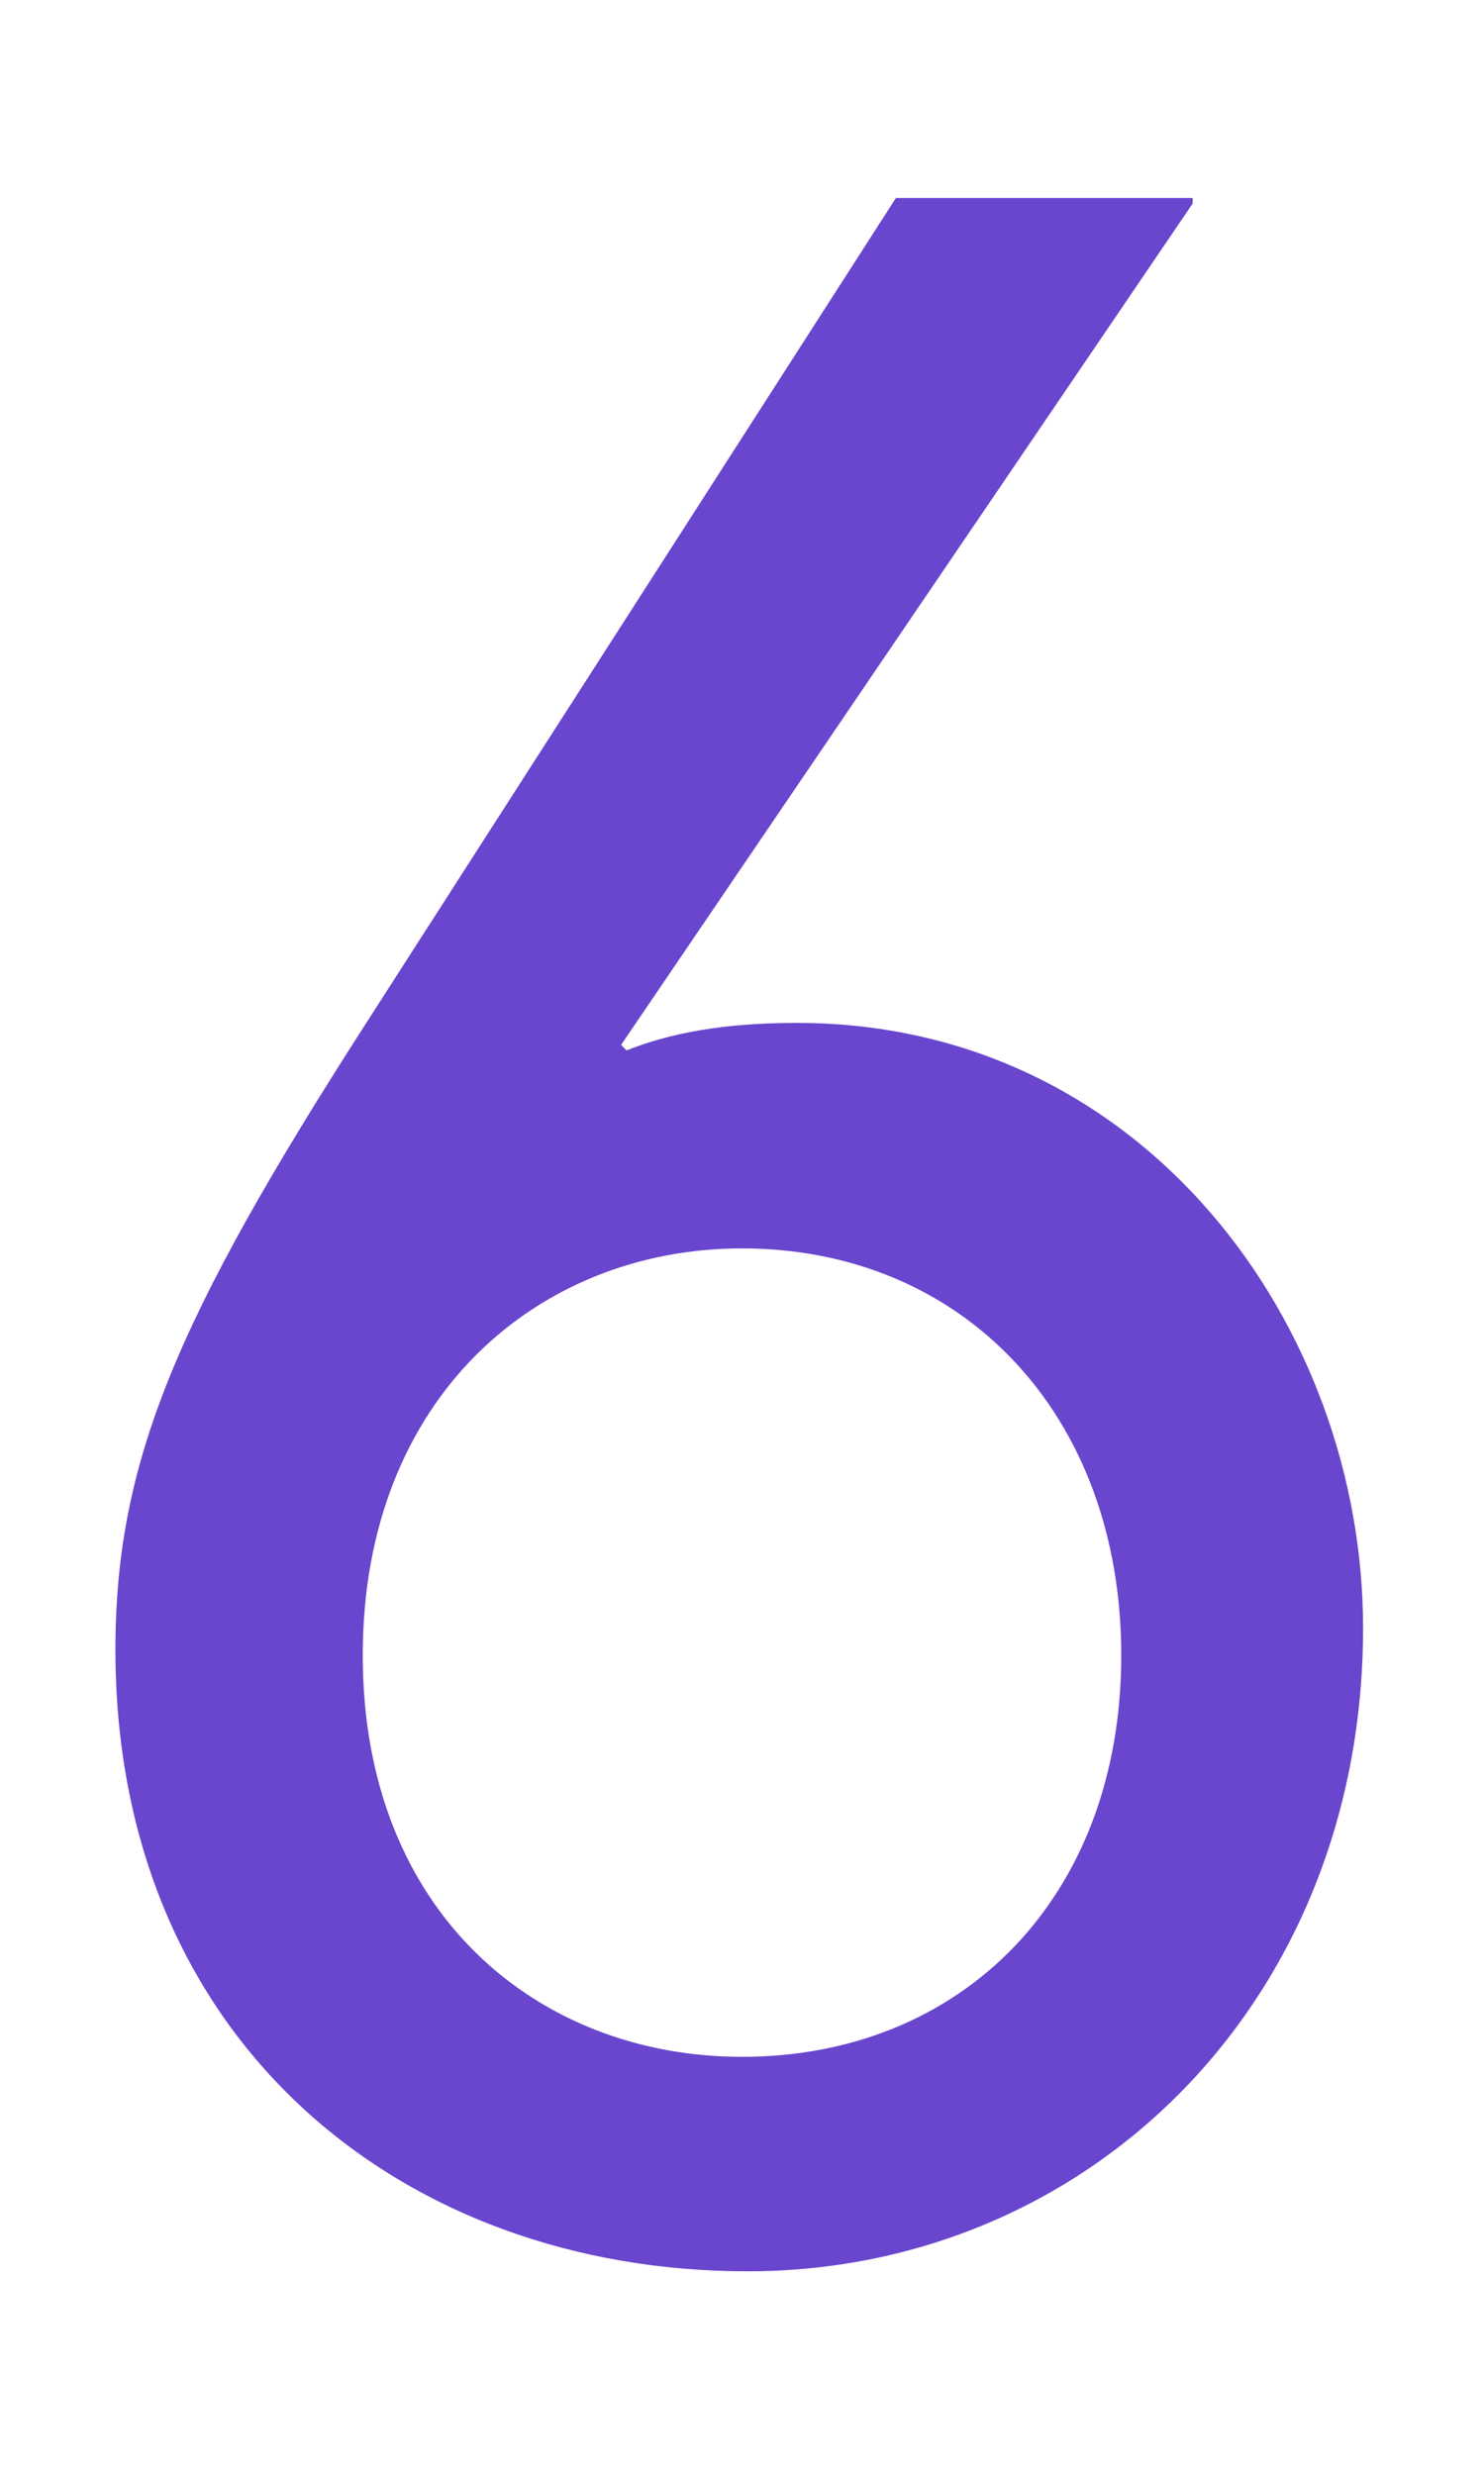 <?xml version="1.0" encoding="utf-8"?>
<!-- Generator: Adobe Illustrator 26.5.2, SVG Export Plug-In . SVG Version: 6.00 Build 0)  -->
<svg version="1.1" id="_レイヤー_1" xmlns="http://www.w3.org/2000/svg" xmlns:xlink="http://www.w3.org/1999/xlink" x="0px"
	 y="0px" viewBox="0 0 27 45" style="enable-background:new 0 0 27 45;" xml:space="preserve">
<style type="text/css">
	.st0{fill:none;}
	.st1{fill:#6A46CE;}
</style>
<rect class="st0" width="27" height="45"/>
<path class="st1" d="M21.7,3.7L11.3,19l0.1,0.1c1-0.4,2.1-0.5,3.1-0.5c6.3,0,10.3,5.5,10.3,11c0,6.8-5,11.7-11.2,11.7
	C7.3,41.3,2.1,37.1,2.1,30c0-3.4,1.1-6,4.5-11.3l9.7-15.1H21.7z M13.5,37.4c4,0,6.9-2.9,6.9-7.3s-2.9-7.4-6.9-7.4
	c-3.7,0-6.9,2.7-6.9,7.4C6.6,34.8,9.8,37.4,13.5,37.4z"/>
</svg>
